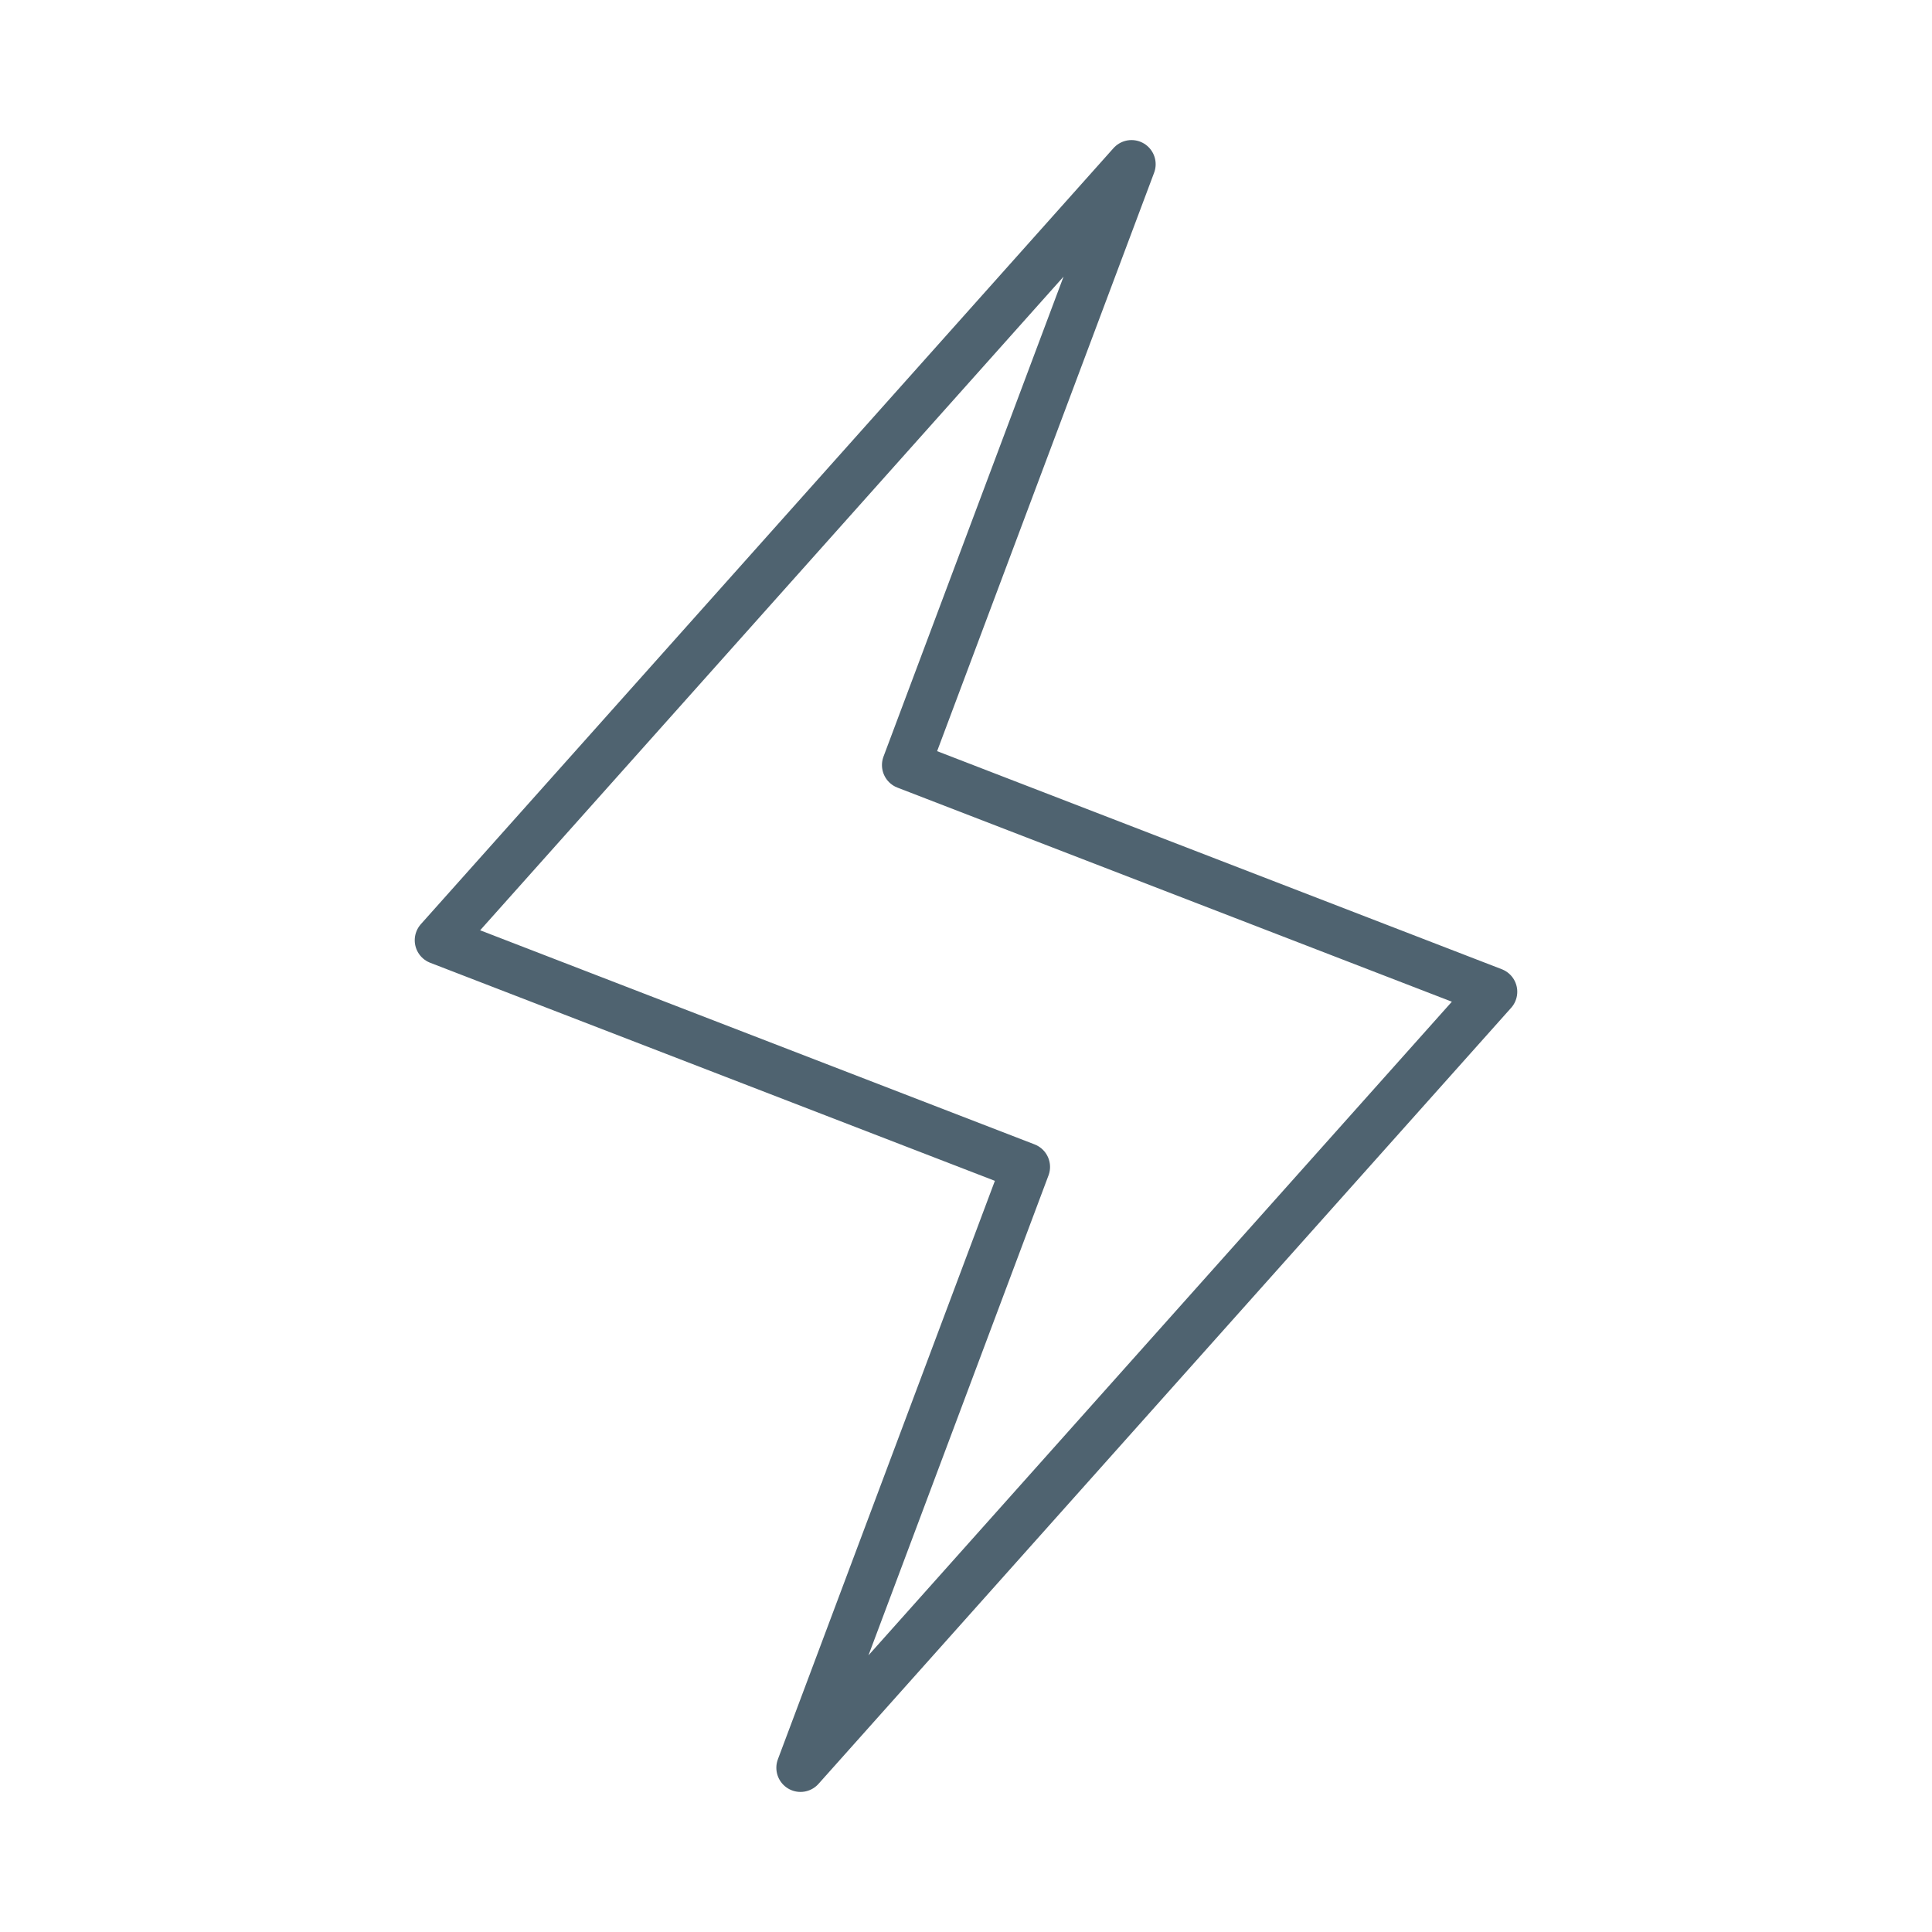 <svg id="Camada_1" data-name="Camada 1" xmlns="http://www.w3.org/2000/svg" viewBox="0 0 60 60"><defs><style>.cls-1{fill:none;stroke:#4f6370;stroke-linecap:round;stroke-linejoin:round;stroke-width:1.5px;}</style></defs><polygon class="cls-1" points="35.14 5.1 13.63 29.2 31.86 36.24 24.86 54.9 46.37 30.8 28.14 23.76 35.14 5.1"/></svg>